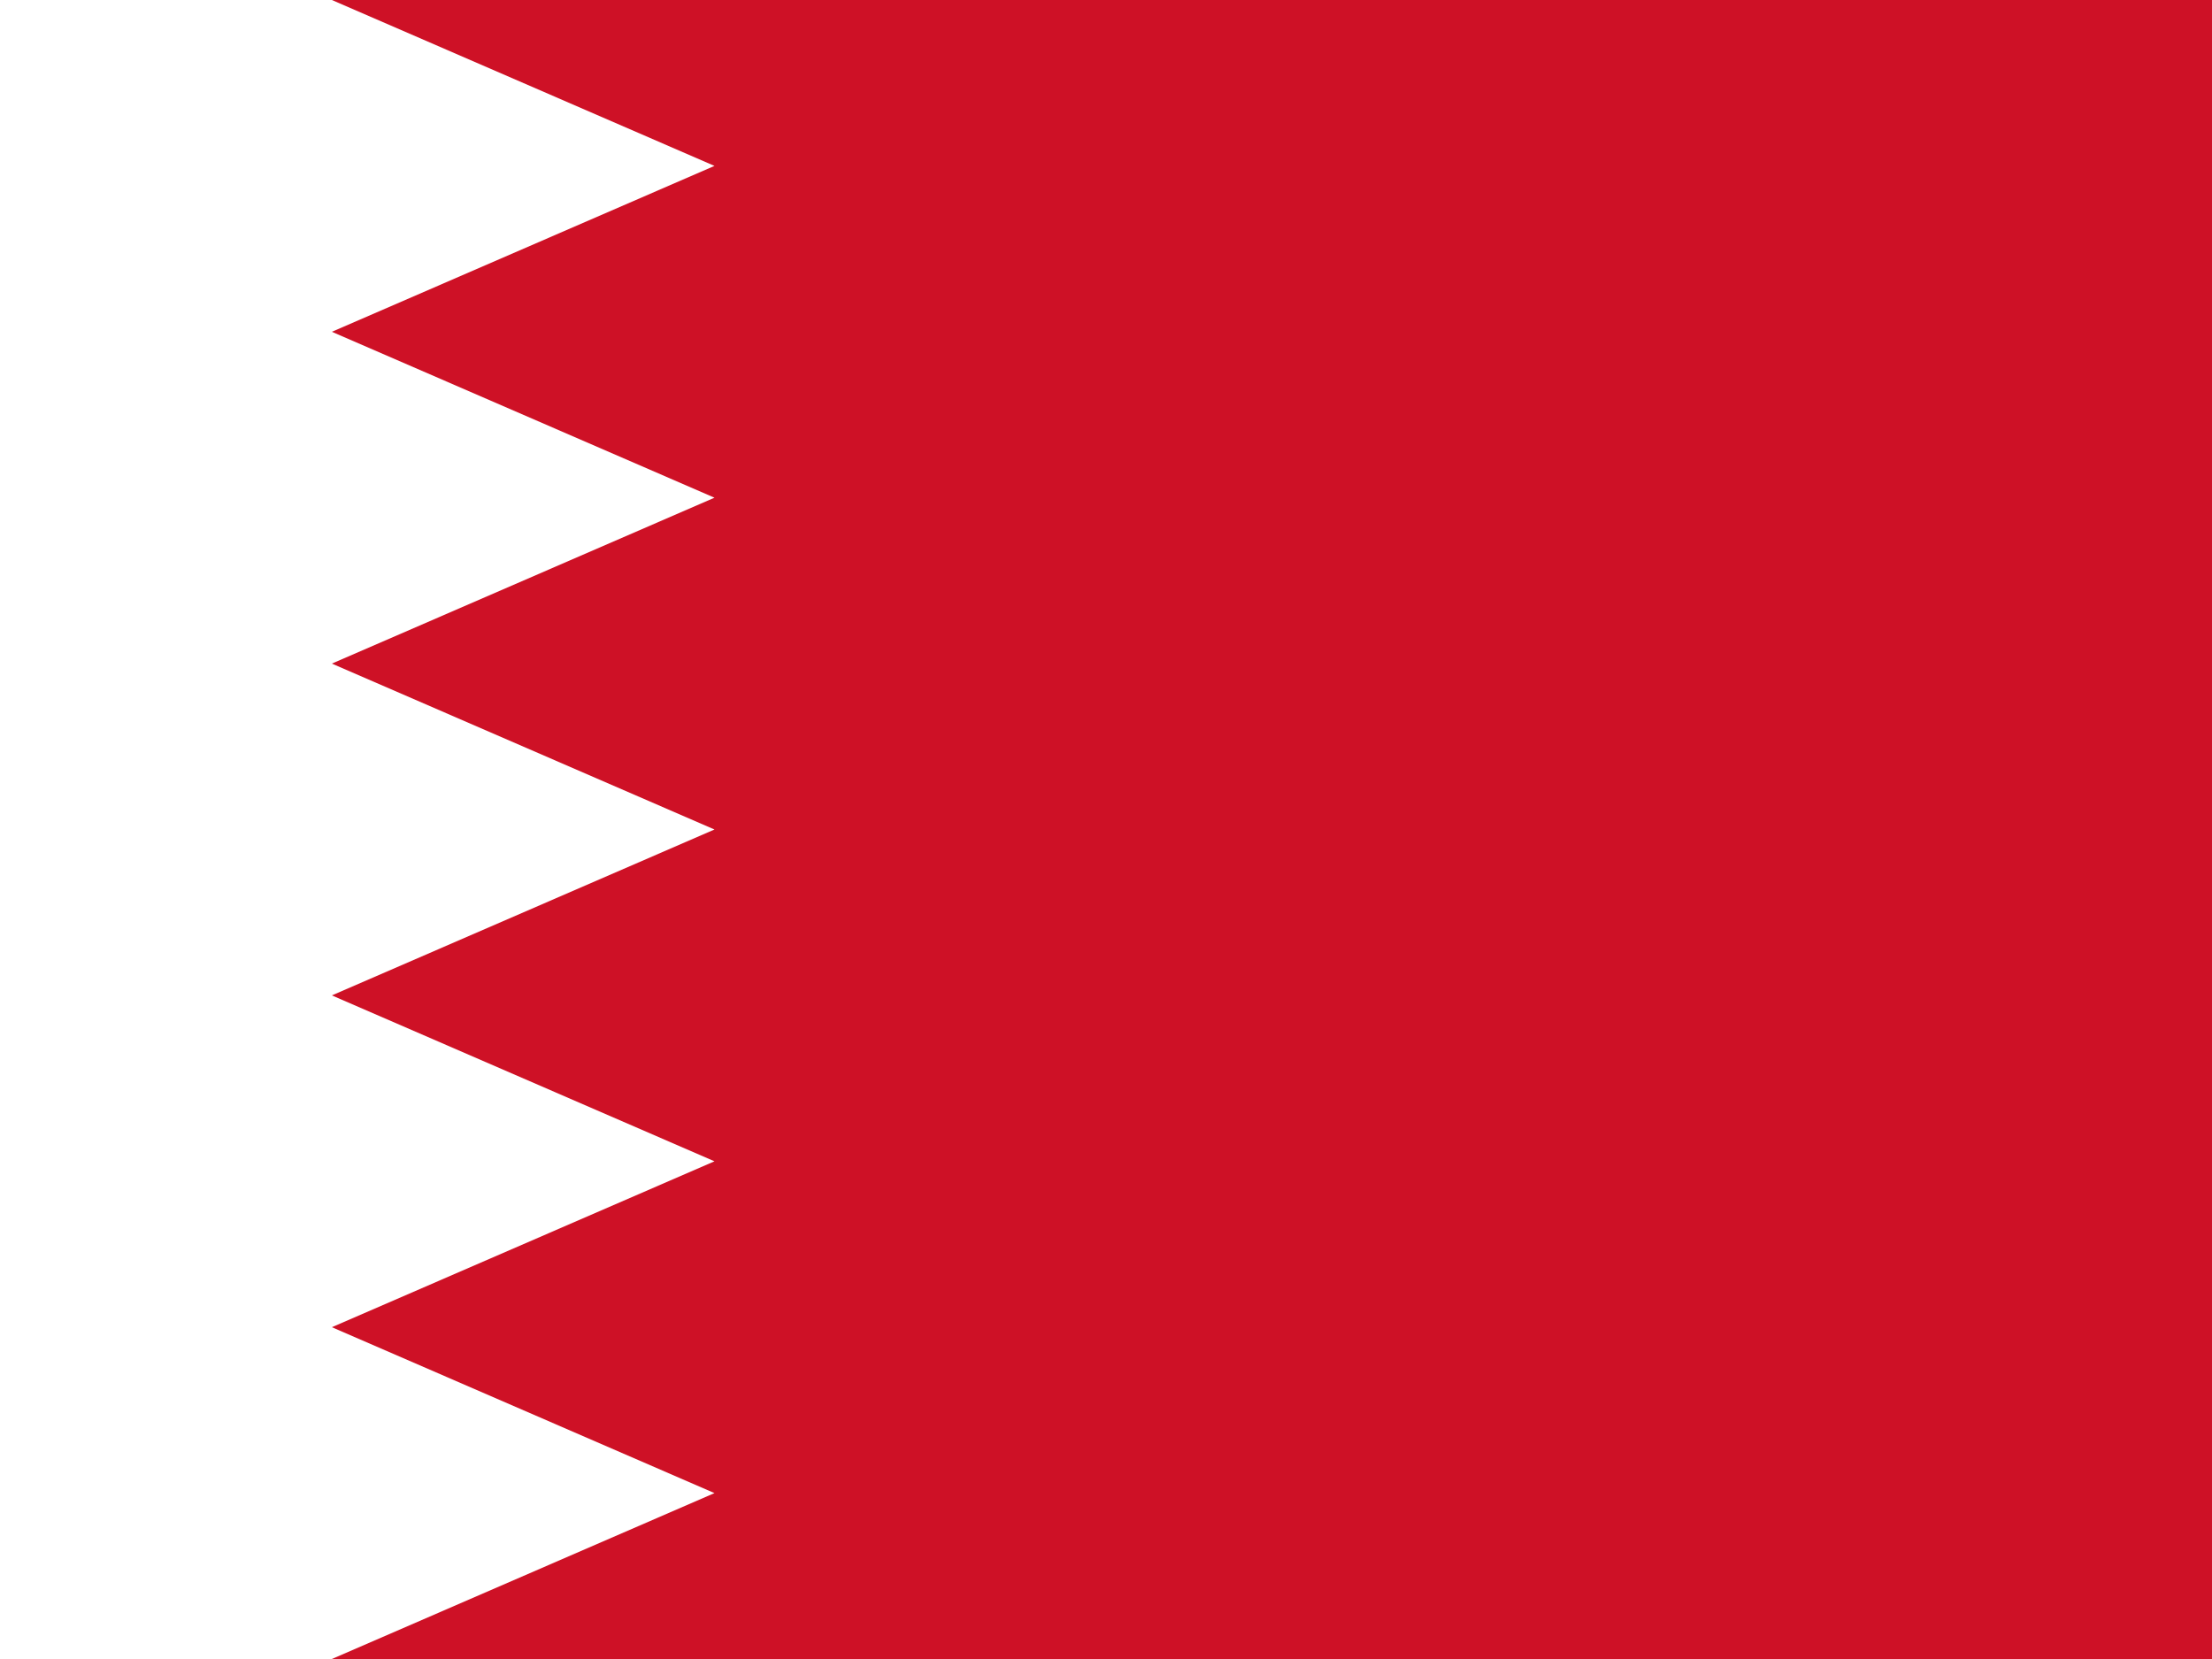 <svg width="32" height="24" viewBox="0 0 32 24" fill="none" xmlns="http://www.w3.org/2000/svg">
<rect x="0" y="0" width="32" height="24" fill="#333333" stroke="none"/>
<g clip-path="url(#clip0_4560_96334)">
<path d="M0 0H32V24H0" fill="white"/>
<path d="M32.001 0H4.801L10.336 2.4L4.801 4.8L10.336 7.2L4.801 9.6L10.336 12L4.801 14.4L10.336 16.8L4.801 19.2L10.336 21.6L4.801 24H32.001" fill="#CE1126"/>
</g>
<defs>
<clipPath id="clip0_4560_96334">
<rect width="32" height="24" fill="white"/>
</clipPath>
</defs>
</svg>
